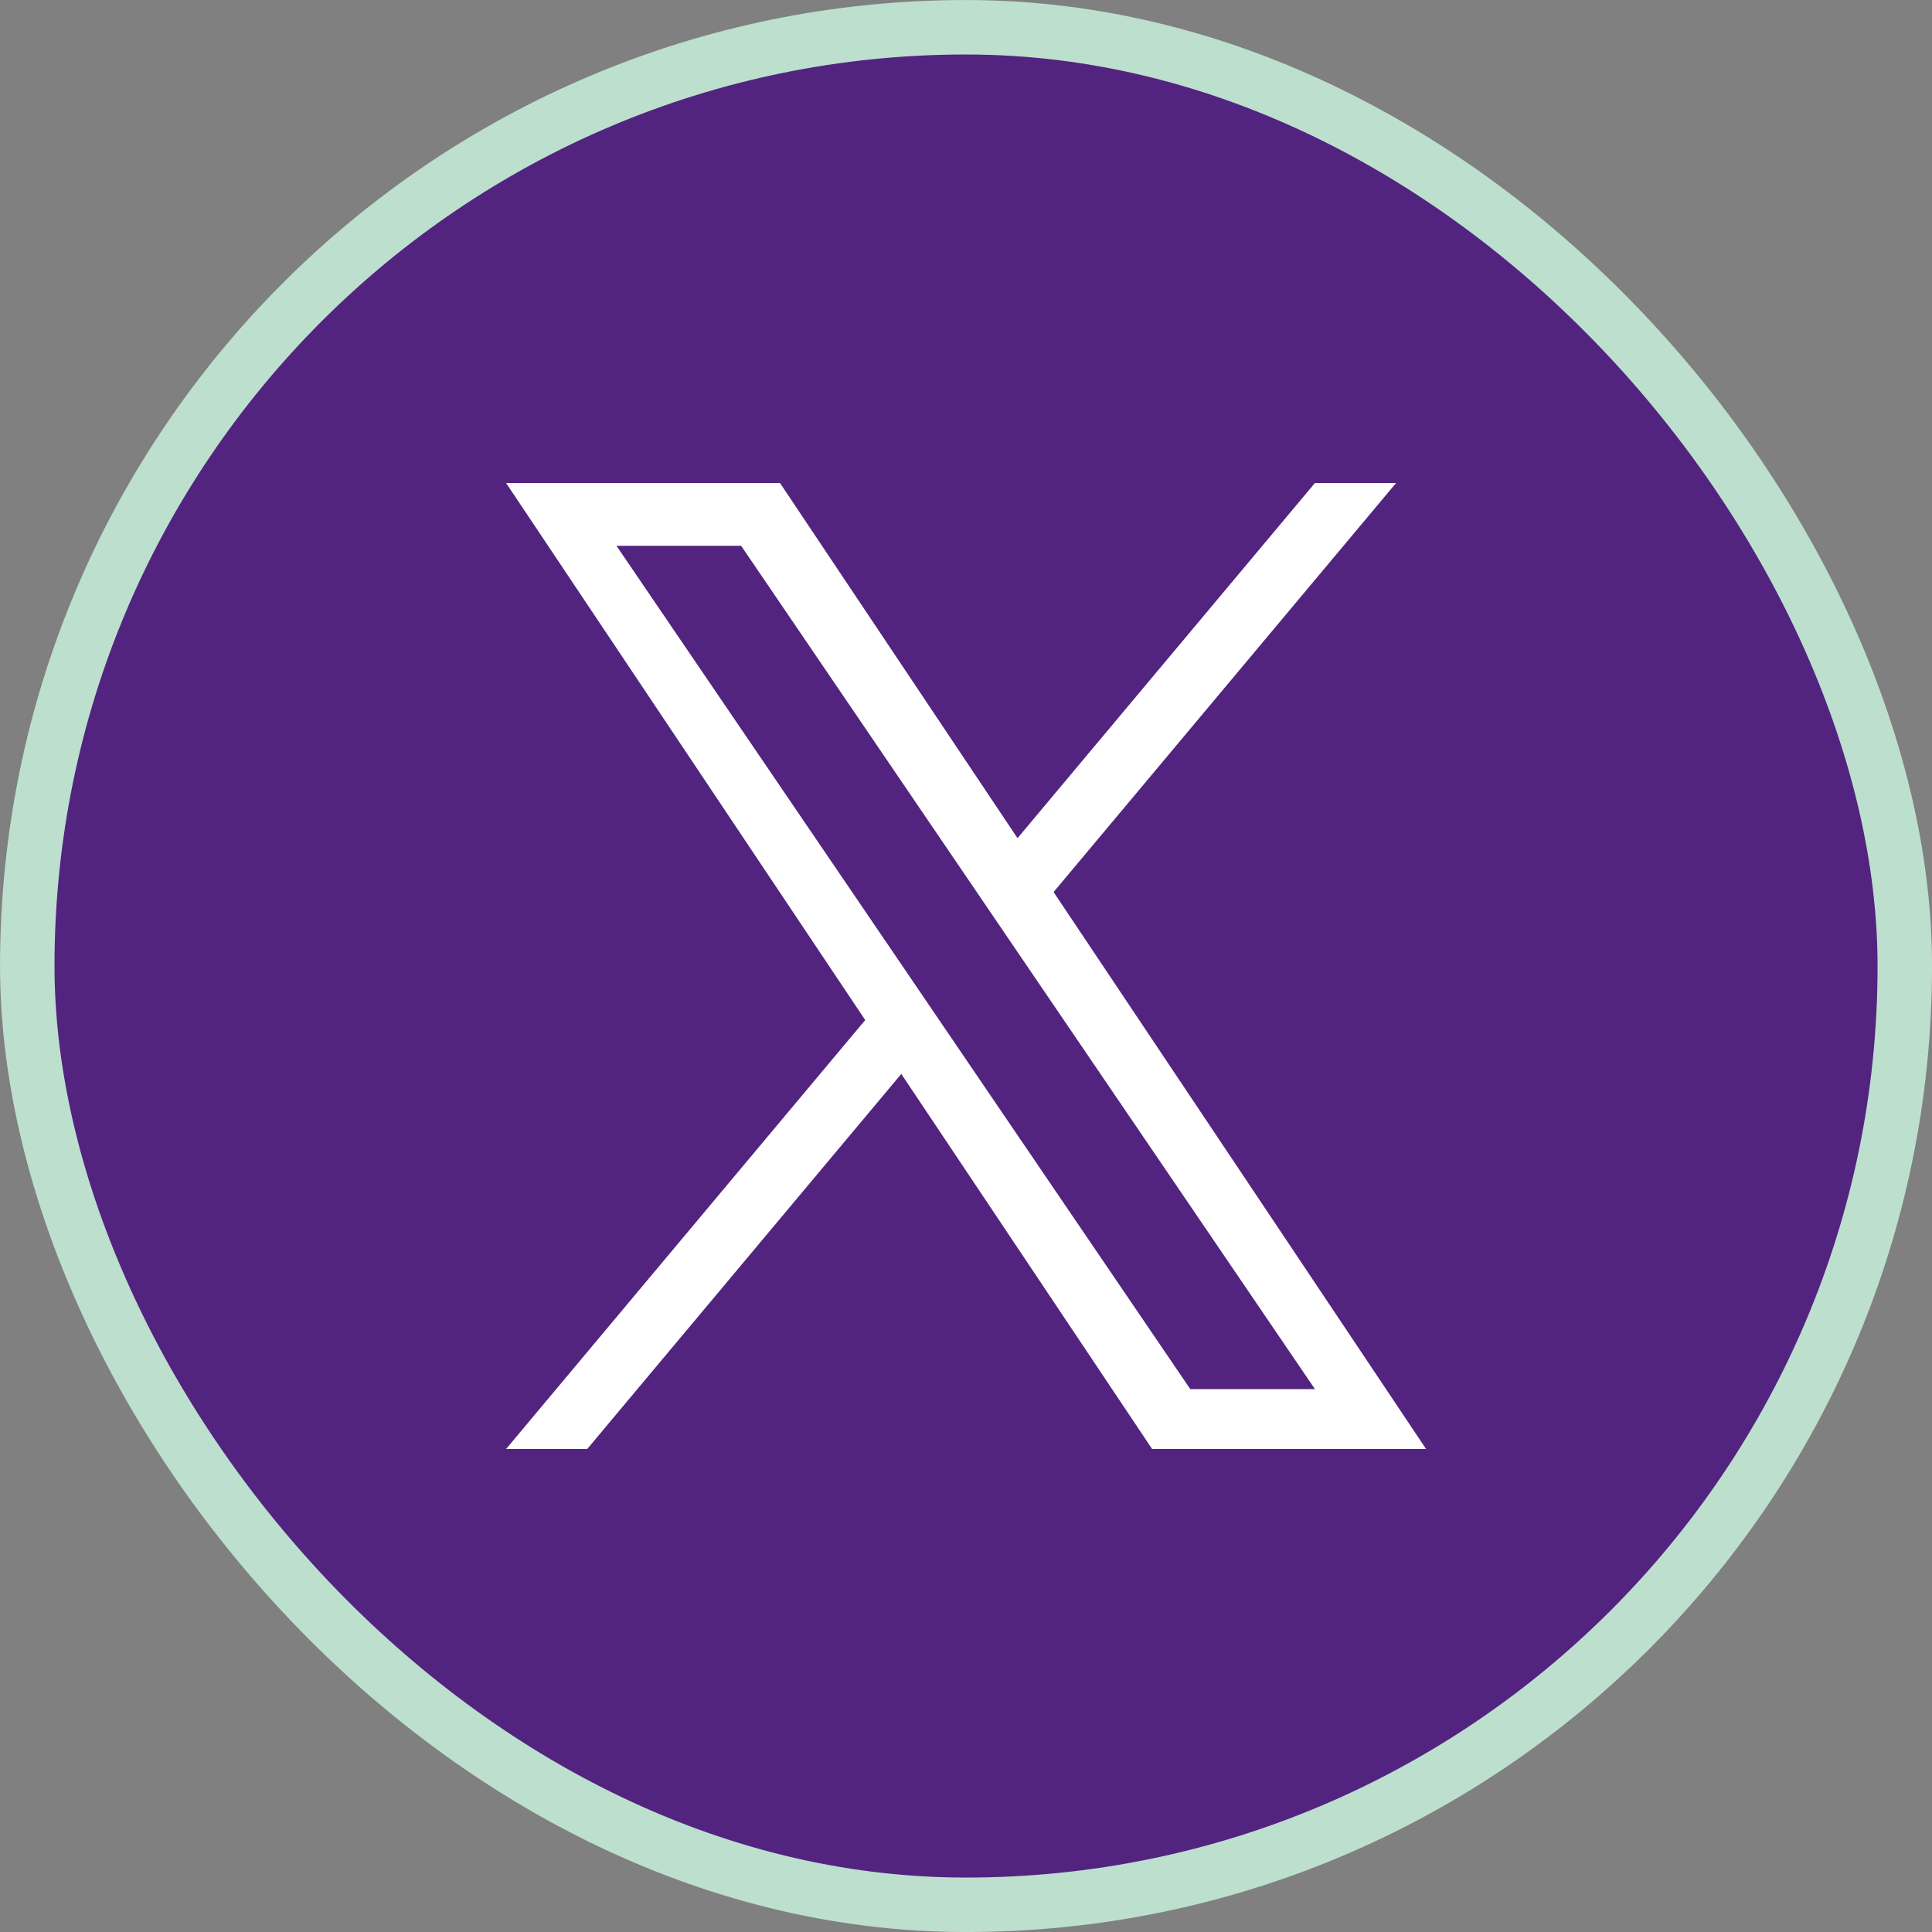 <svg width="36" height="36" viewBox="0 0 36 36" fill="none" xmlns="http://www.w3.org/2000/svg">
<rect x="0" y="0" width="36" height="36" fill="#808080" stroke="none"/>
<rect x="0.508" y="0.508" width="34.985" height="34.985" rx="17.492" fill="#52247F"/>
<rect x="0.508" y="0.508" width="34.985" height="34.985" rx="17.492" stroke="#BDDFCE" stroke-width="1.015"/>
<path d="M19.632 16.622L26.014 9H24.502L18.96 15.618L14.534 9H9.43L16.122 19.007L9.43 27H10.942L16.794 20.011L21.468 27H26.573L19.632 16.622ZM17.561 19.096L16.883 18.099L11.487 10.17H13.81L18.164 16.569L18.842 17.566L24.502 25.884H22.179L17.561 19.096Z" fill="white"/>
</svg>
